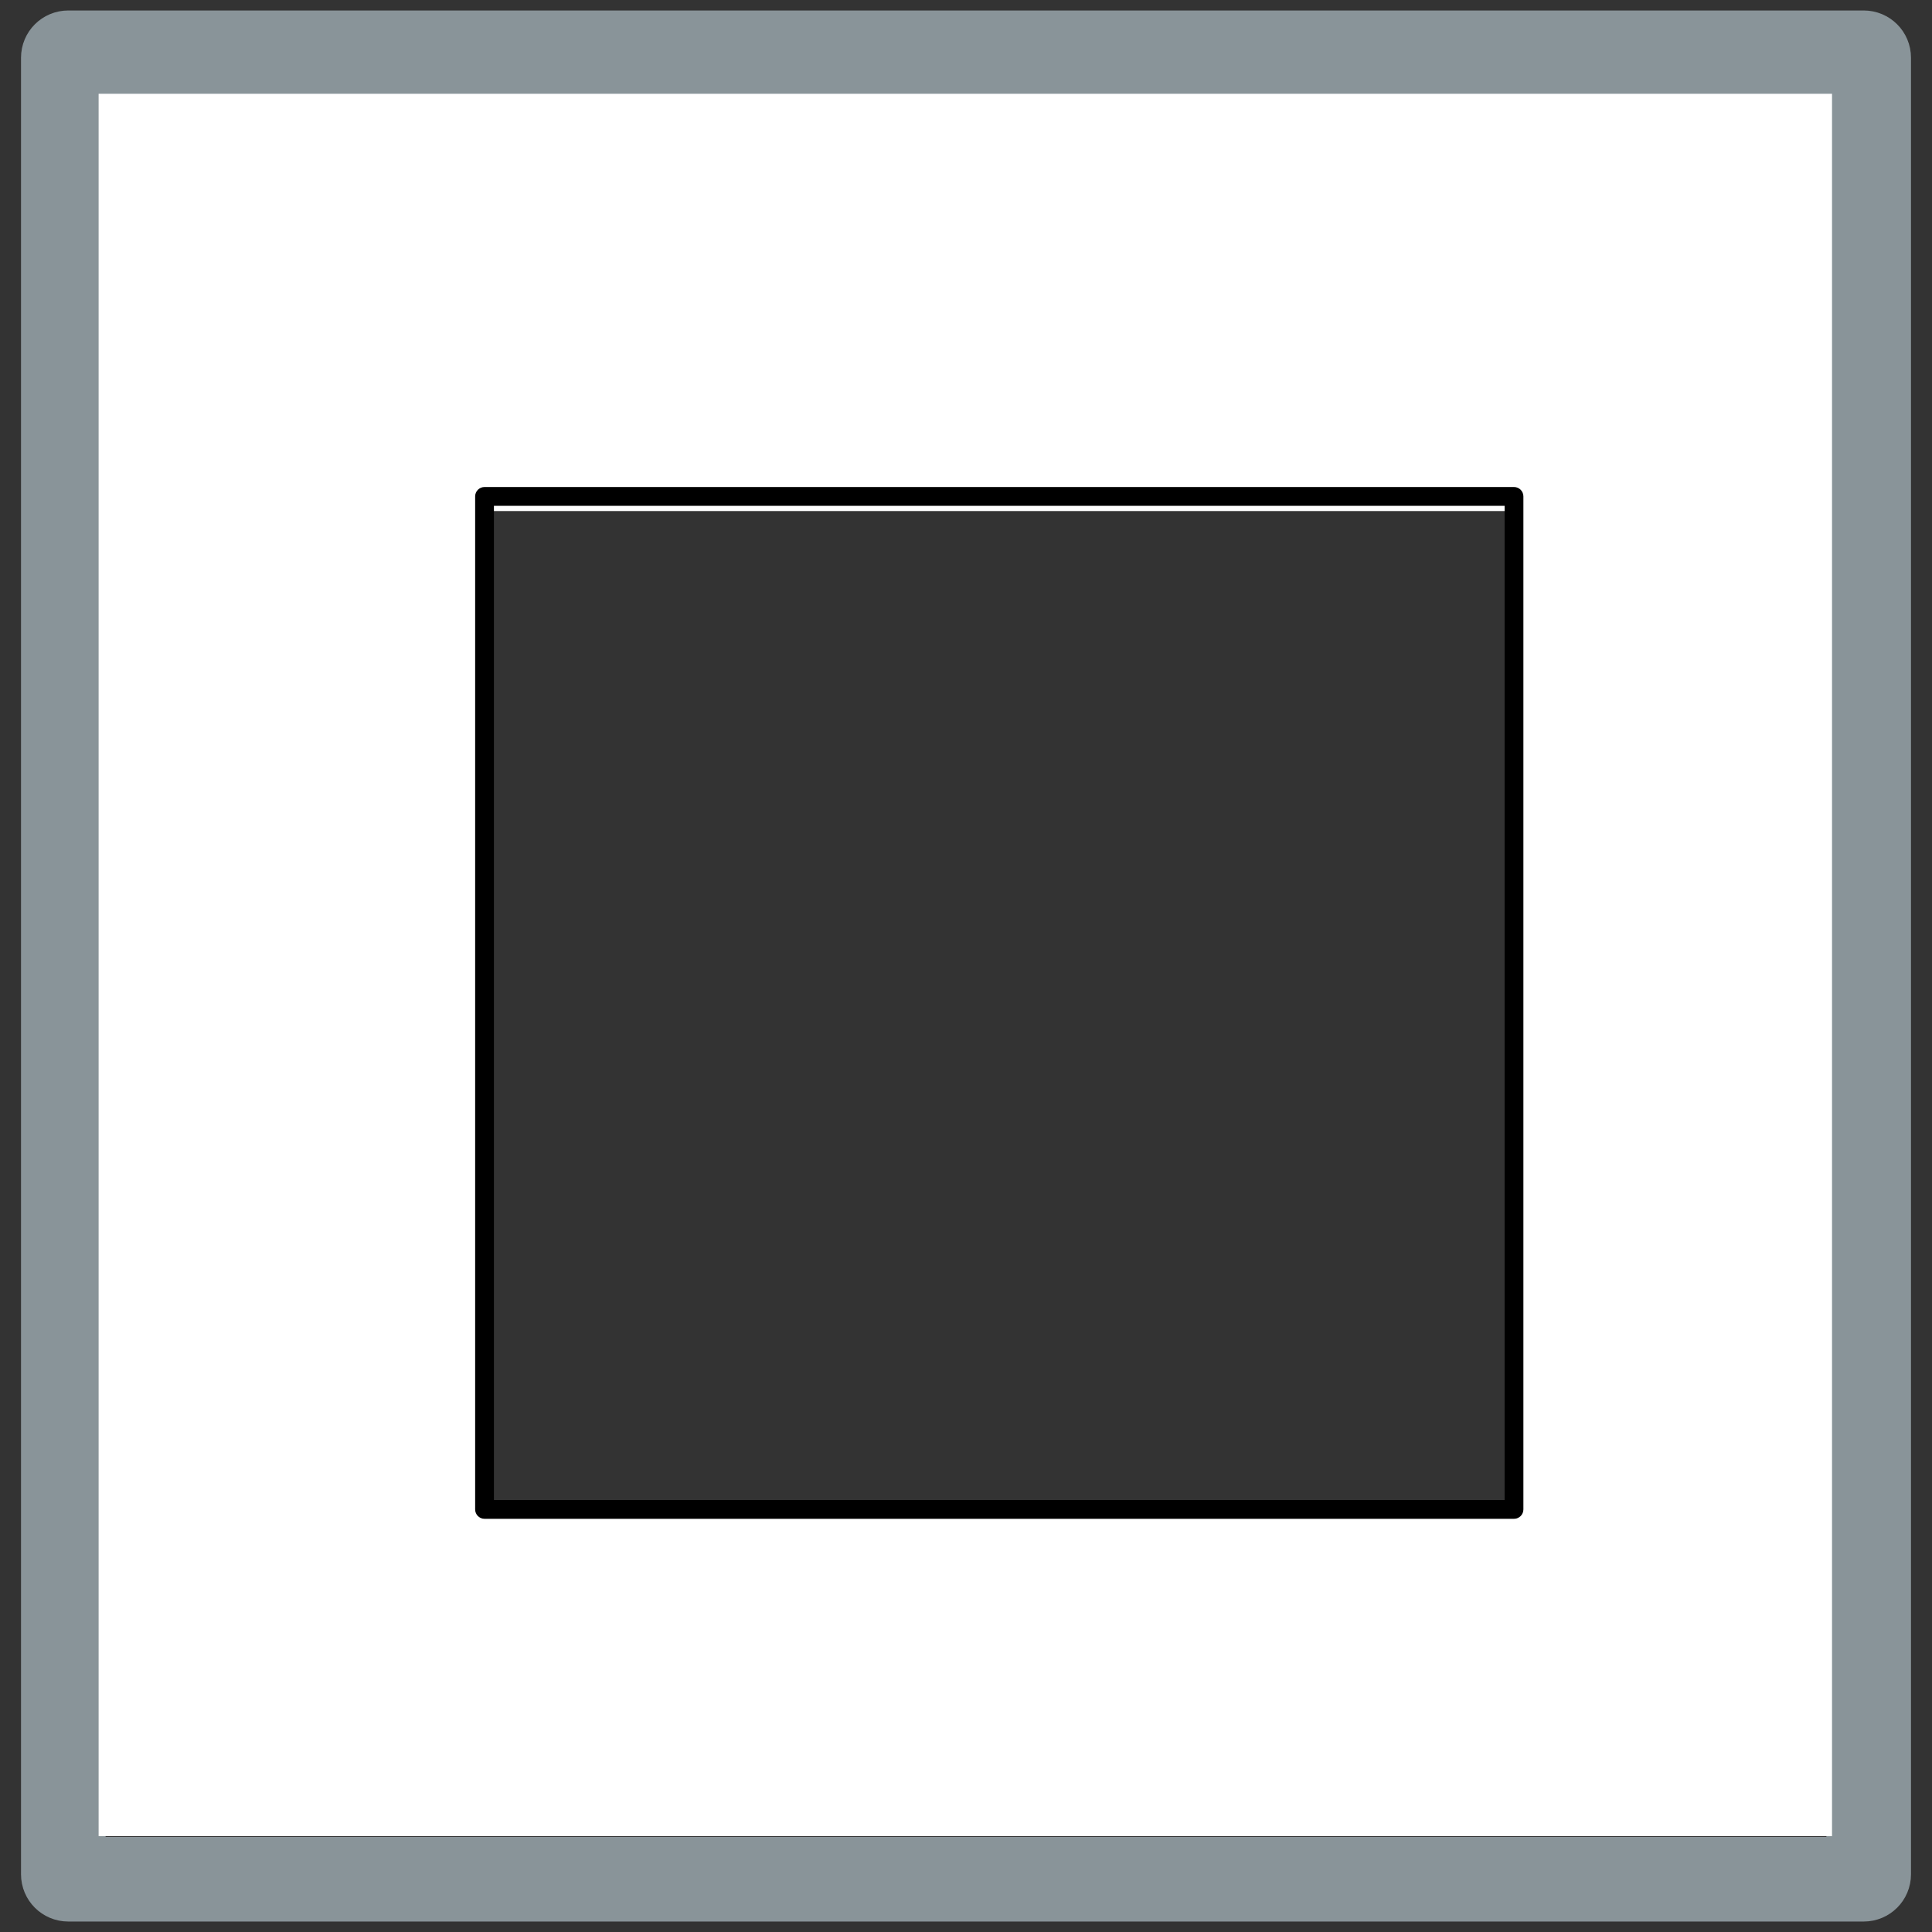 <?xml version="1.0" encoding="UTF-8" standalone="no"?> <svg xmlns="http://www.w3.org/2000/svg" xmlns:xlink="http://www.w3.org/1999/xlink" xmlns:serif="http://www.serif.com/" width="100%" height="100%" viewBox="0 0 512 512" version="1.1" xml:space="preserve" style="fill-rule:evenodd;clip-rule:evenodd;stroke-linejoin:round;stroke-miterlimit:2;"><rect x="0" y="0" width="512" height="512" fill="#333333" stroke="none"/> <g transform="matrix(5.214,0,0,5.214,-5.009,-10.136)"> <path d="M95.69,3.877L4.429,3.877C3.877,3.877 3.429,4.324 3.429,4.877L3.429,97.209C3.429,97.762 3.877,98.209 4.429,98.209L95.69,98.209C96.242,98.209 96.69,97.762 96.69,97.209L96.69,4.877C96.69,4.324 96.242,3.877 95.69,3.877ZM95.19,5.377L95.19,96.709L4.929,96.709L4.929,5.377L95.19,5.377Z" style="fill:rgb(243,243,243);fill-rule:nonzero;stroke:rgb(137,148,153);stroke-width:2.8px;"></path> </g> <g transform="matrix(1.187,0,0,1.187,-46.27,-45.183)"> <path d="M448,59L448,448L61,448L61,59L448,59ZM377.584,152.162L149.085,152.162L149.085,377.005L377.584,377.005L377.584,152.162Z" style="fill:white;"></path> </g> <g transform="matrix(4.979,0,0,4.979,13.626,11.638)"> <path d="M77.847,23.584L23.053,23.584C22.777,23.584 22.553,23.808 22.553,24.084L22.553,78.002C22.553,78.278 22.777,78.502 23.053,78.502L77.847,78.502C78.123,78.502 78.347,78.278 78.347,78.002L78.347,24.084C78.347,23.808 78.123,23.584 77.847,23.584ZM77.347,24.584L77.347,77.502L23.553,77.502L23.553,24.584L77.347,24.584Z" style="fill-rule:nonzero;"></path> </g> </svg> 